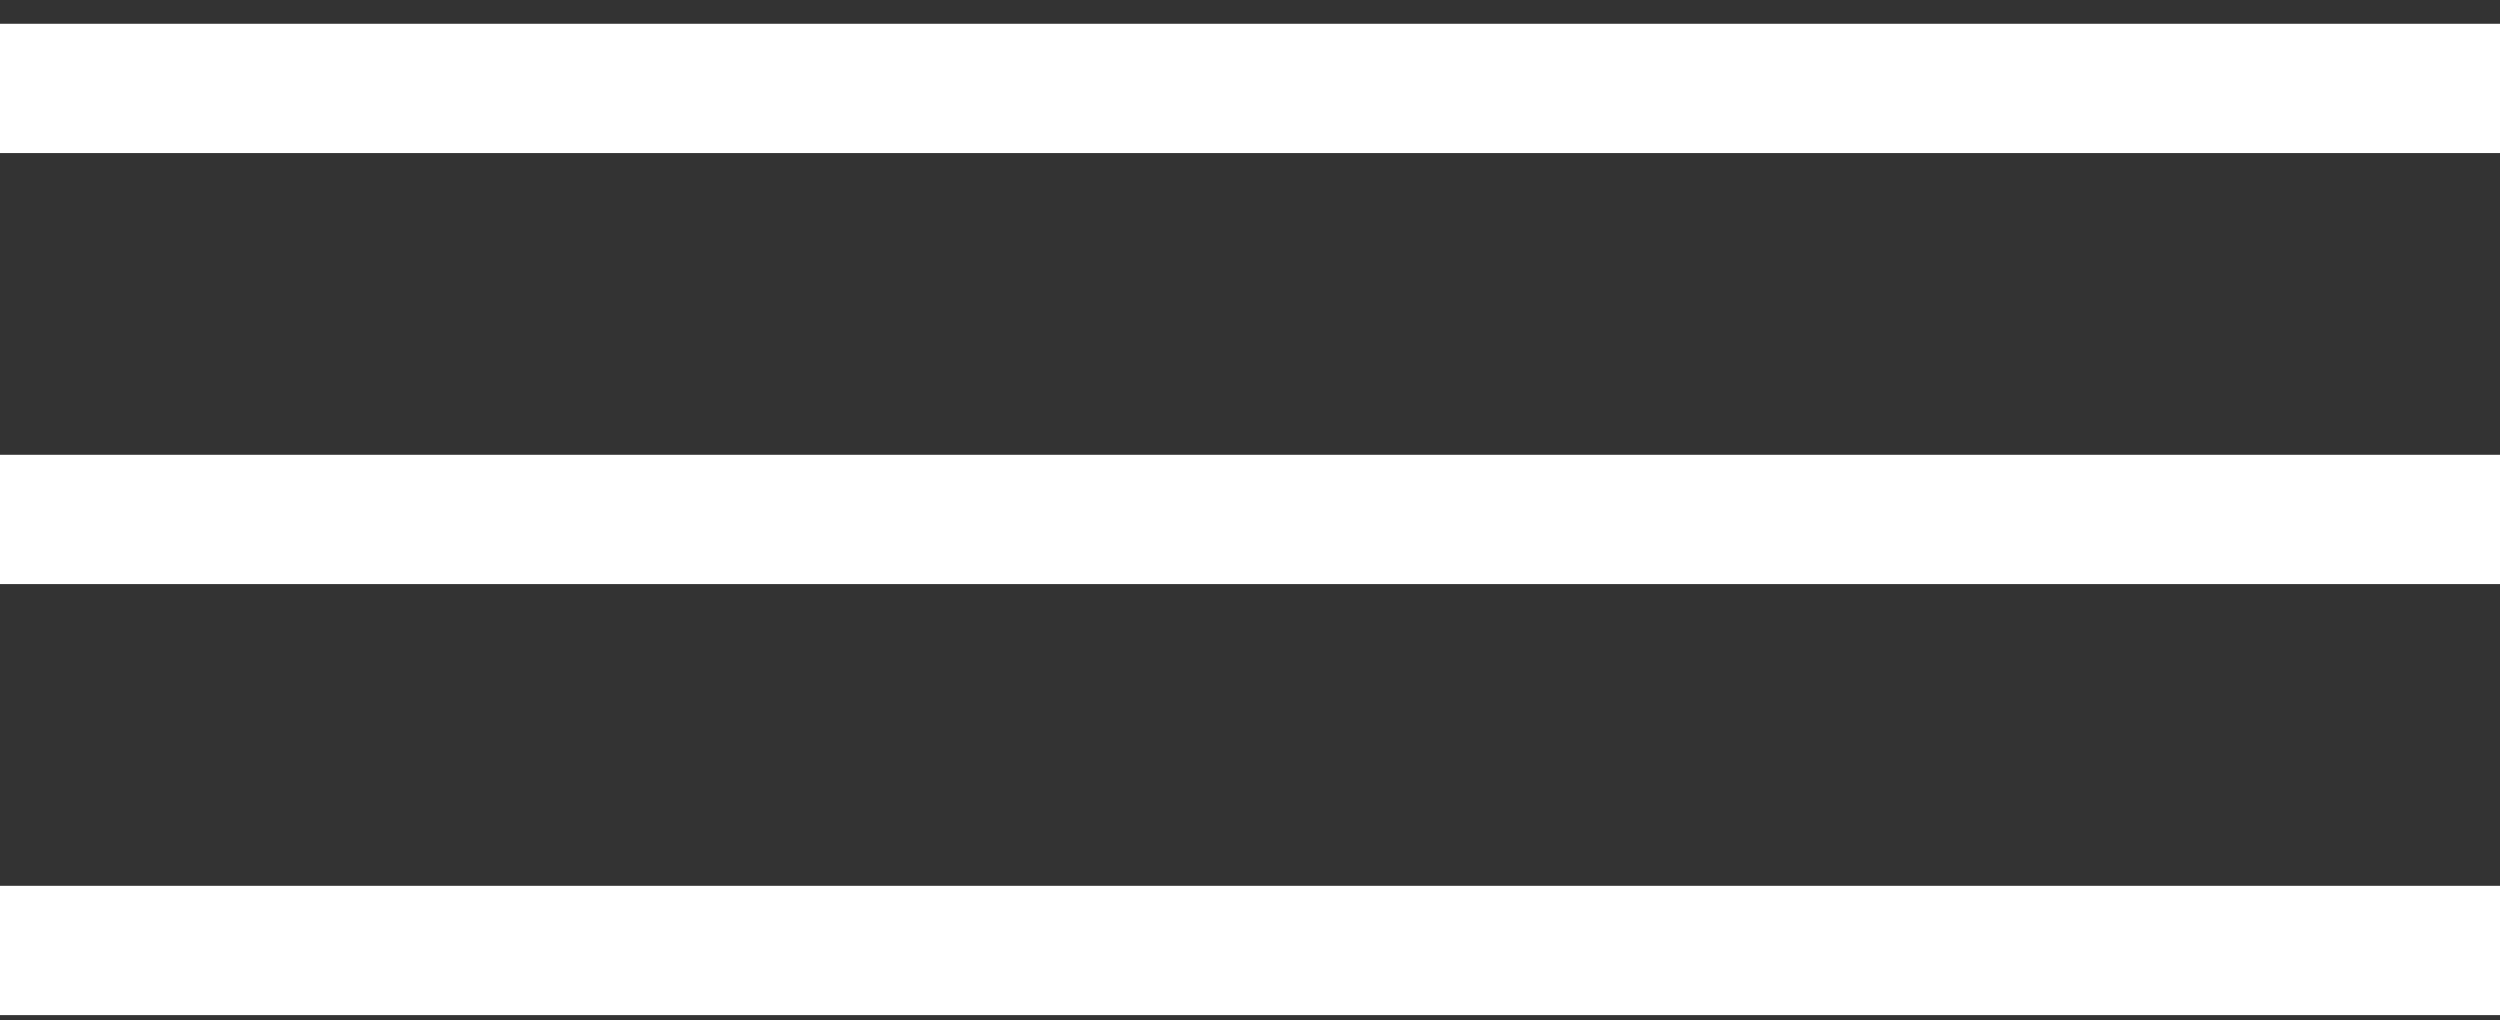 <?xml version="1.0" encoding="UTF-8"?> <svg xmlns="http://www.w3.org/2000/svg" width="49" height="20" viewBox="0 0 49 20" fill="none"><rect x="0" y="0" width="49" height="20" fill="#333333" stroke="none"/><line y1="1.733" x2="49" y2="1.733" stroke="white" stroke-width="2.534"></line><line y1="10.181" x2="49" y2="10.181" stroke="white" stroke-width="2.534"></line><line y1="18.629" x2="49" y2="18.629" stroke="white" stroke-width="2.534"></line></svg> 